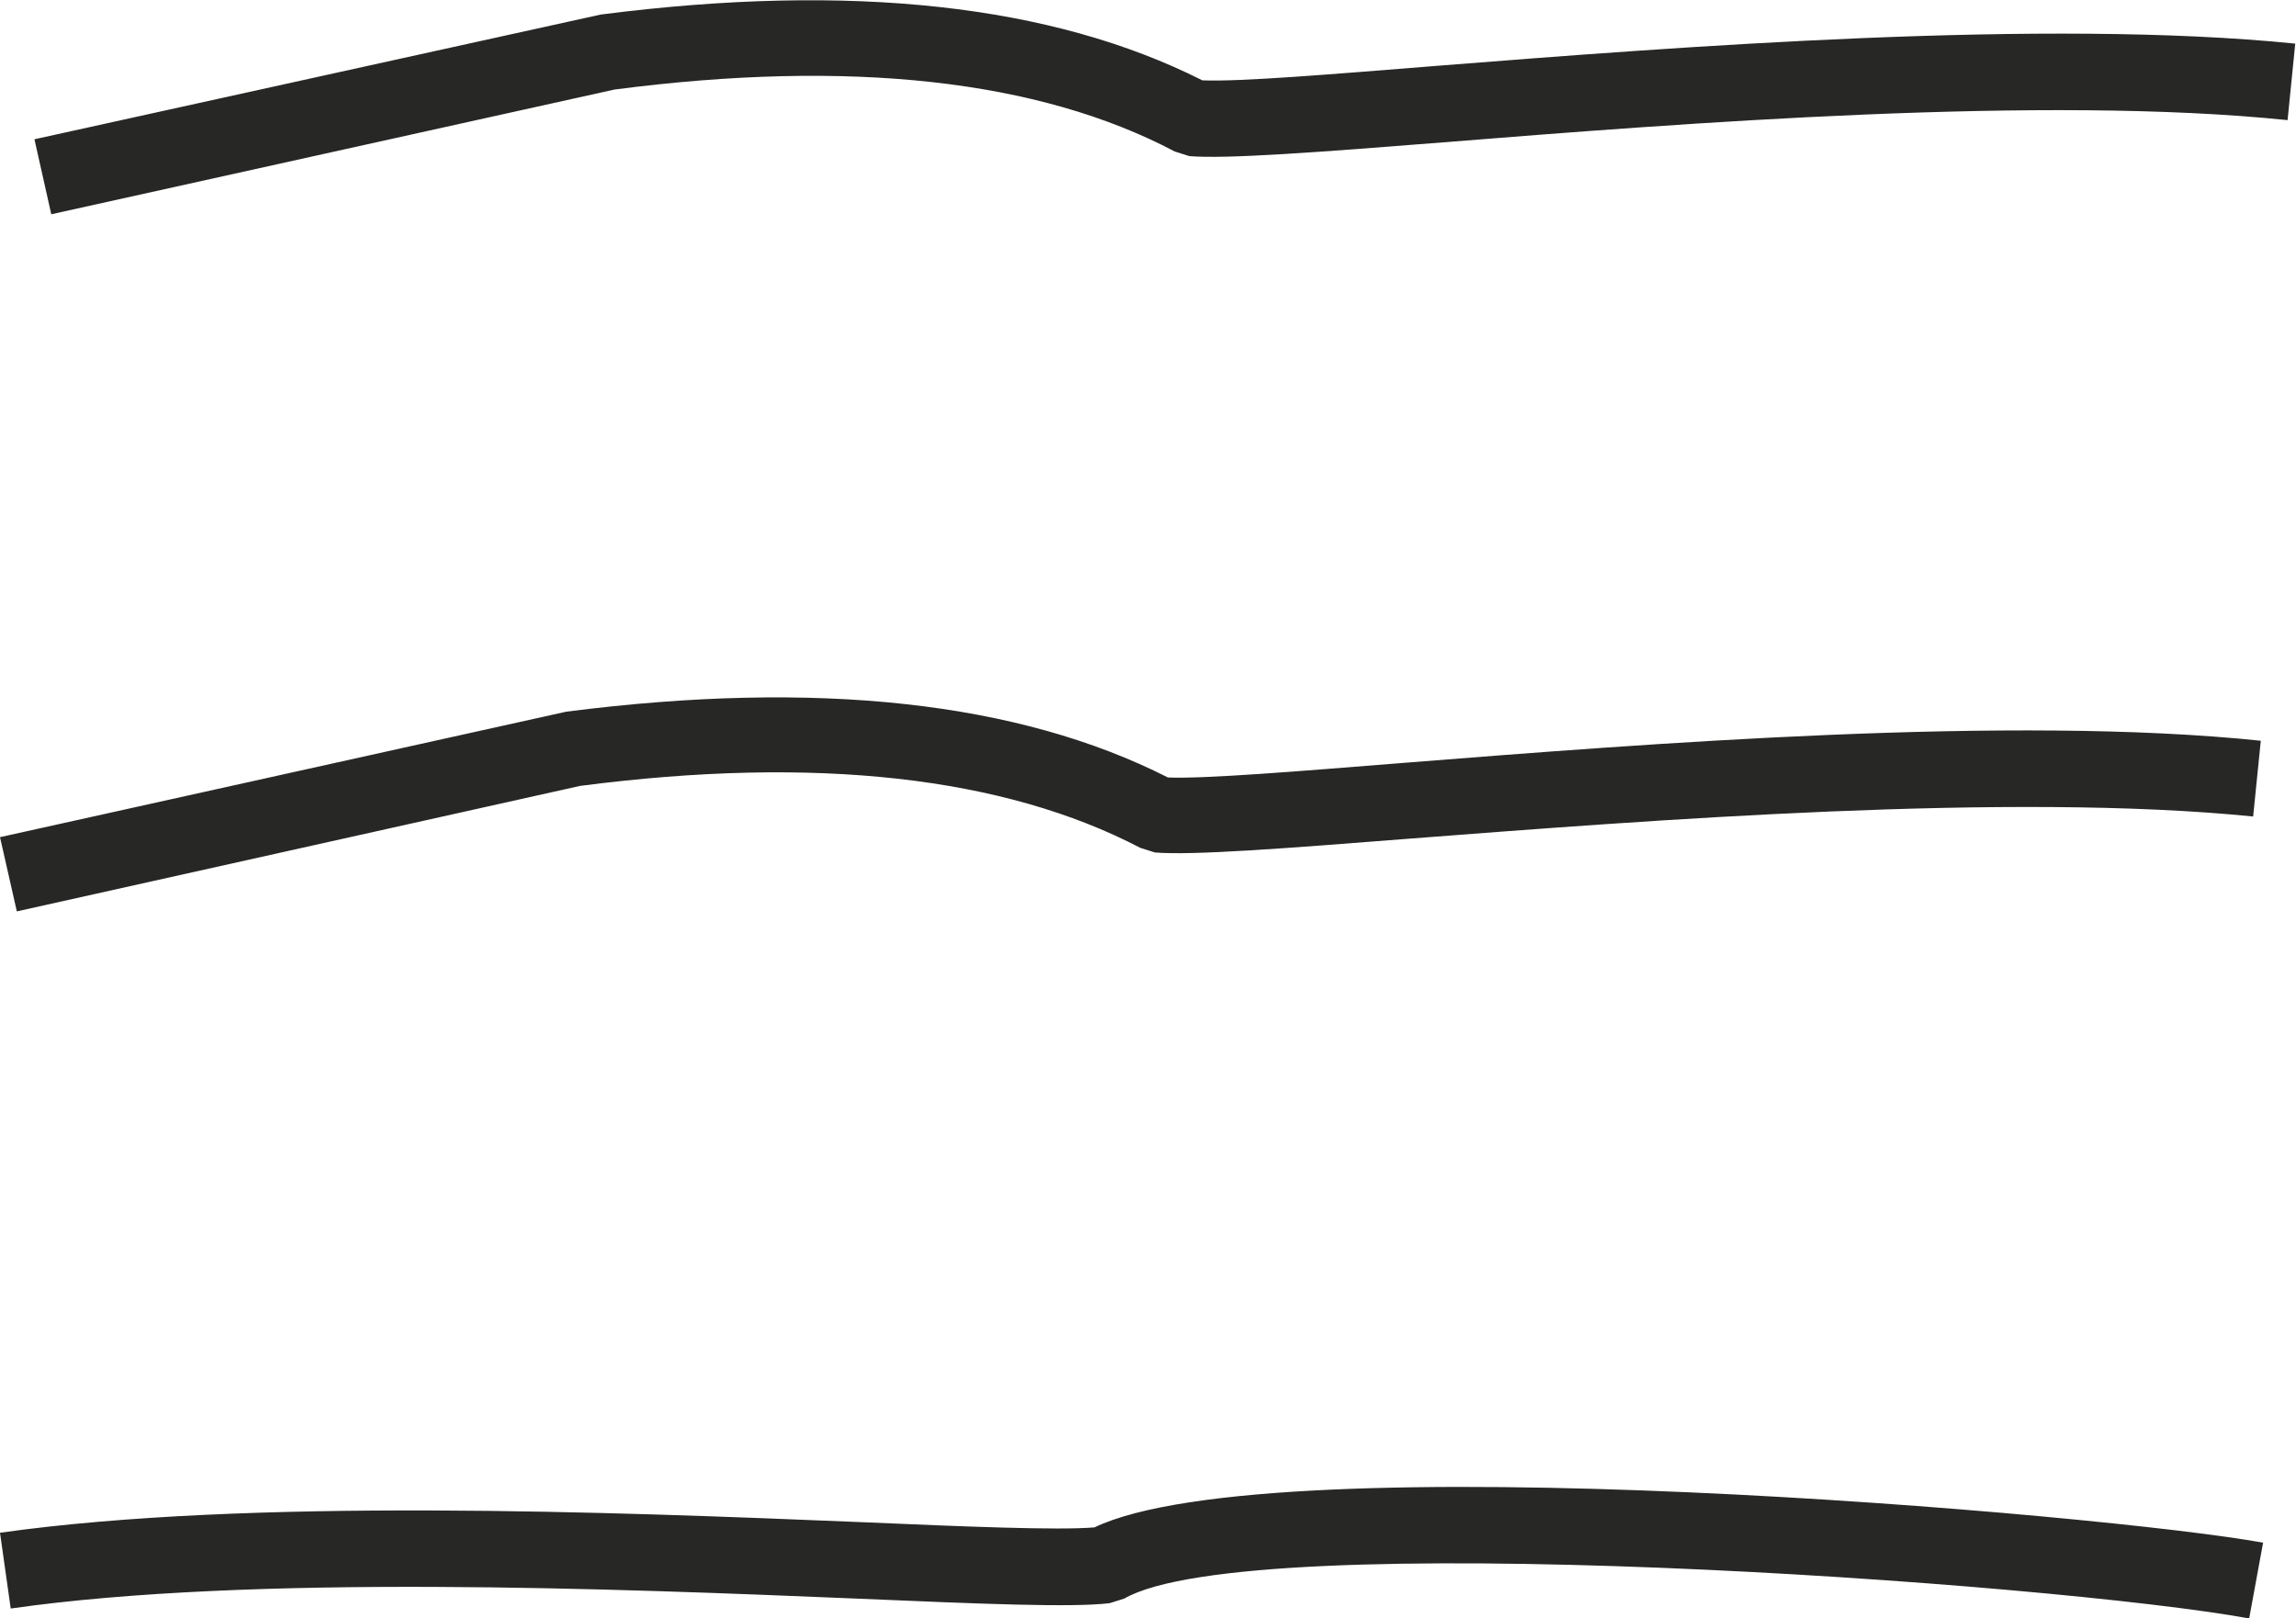 <?xml version="1.0" encoding="UTF-8"?>
<svg id="Layer_1" data-name="Layer 1" xmlns="http://www.w3.org/2000/svg" version="1.1" viewBox="0 0 30 21.15">
  <defs>
    <style>
      .cls-1 {
        fill: #272726;
        stroke-width: 0px;
      }
    </style>
  </defs>
  <path class="cls-1" d="M.67,2.8l-.22-.98L7.85.19c3.27-.42,5.9-.13,7.86.86.5.02,1.69-.08,3.07-.19,3.16-.25,7.95-.62,11.21-.29l-.1,1c-3.18-.33-7.91.04-11.03.29-1.64.13-2.84.22-3.32.18l-.19-.06c-1.78-.94-4.25-1.21-7.32-.81L.67,2.8Z"/>
  <path class="cls-1" d="M.22,11.91L0,10.94l7.4-1.64c3.28-.42,5.91-.13,7.86.86.48.02,1.69-.08,3.07-.19,3.16-.25,7.95-.63,11.21-.29l-.1.99c-3.18-.32-7.91.05-11.03.29-1.65.13-2.84.22-3.32.18l-.19-.06c-1.78-.93-4.24-1.21-7.32-.81L.22,11.91Z"/>
  <path class="cls-1" d="M29.39,21.15c-2.58-.47-13.05-1.21-14.7-.26l-.19.06c-.49.06-1.68.01-3.32-.06-3.14-.13-7.88-.32-11.04.13l-.14-.99c3.26-.46,8.05-.27,11.22-.14,1.39.06,2.6.11,3.08.07,2.34-1.12,13.26-.17,15.27.2l-.18.98Z"/>
</svg>
